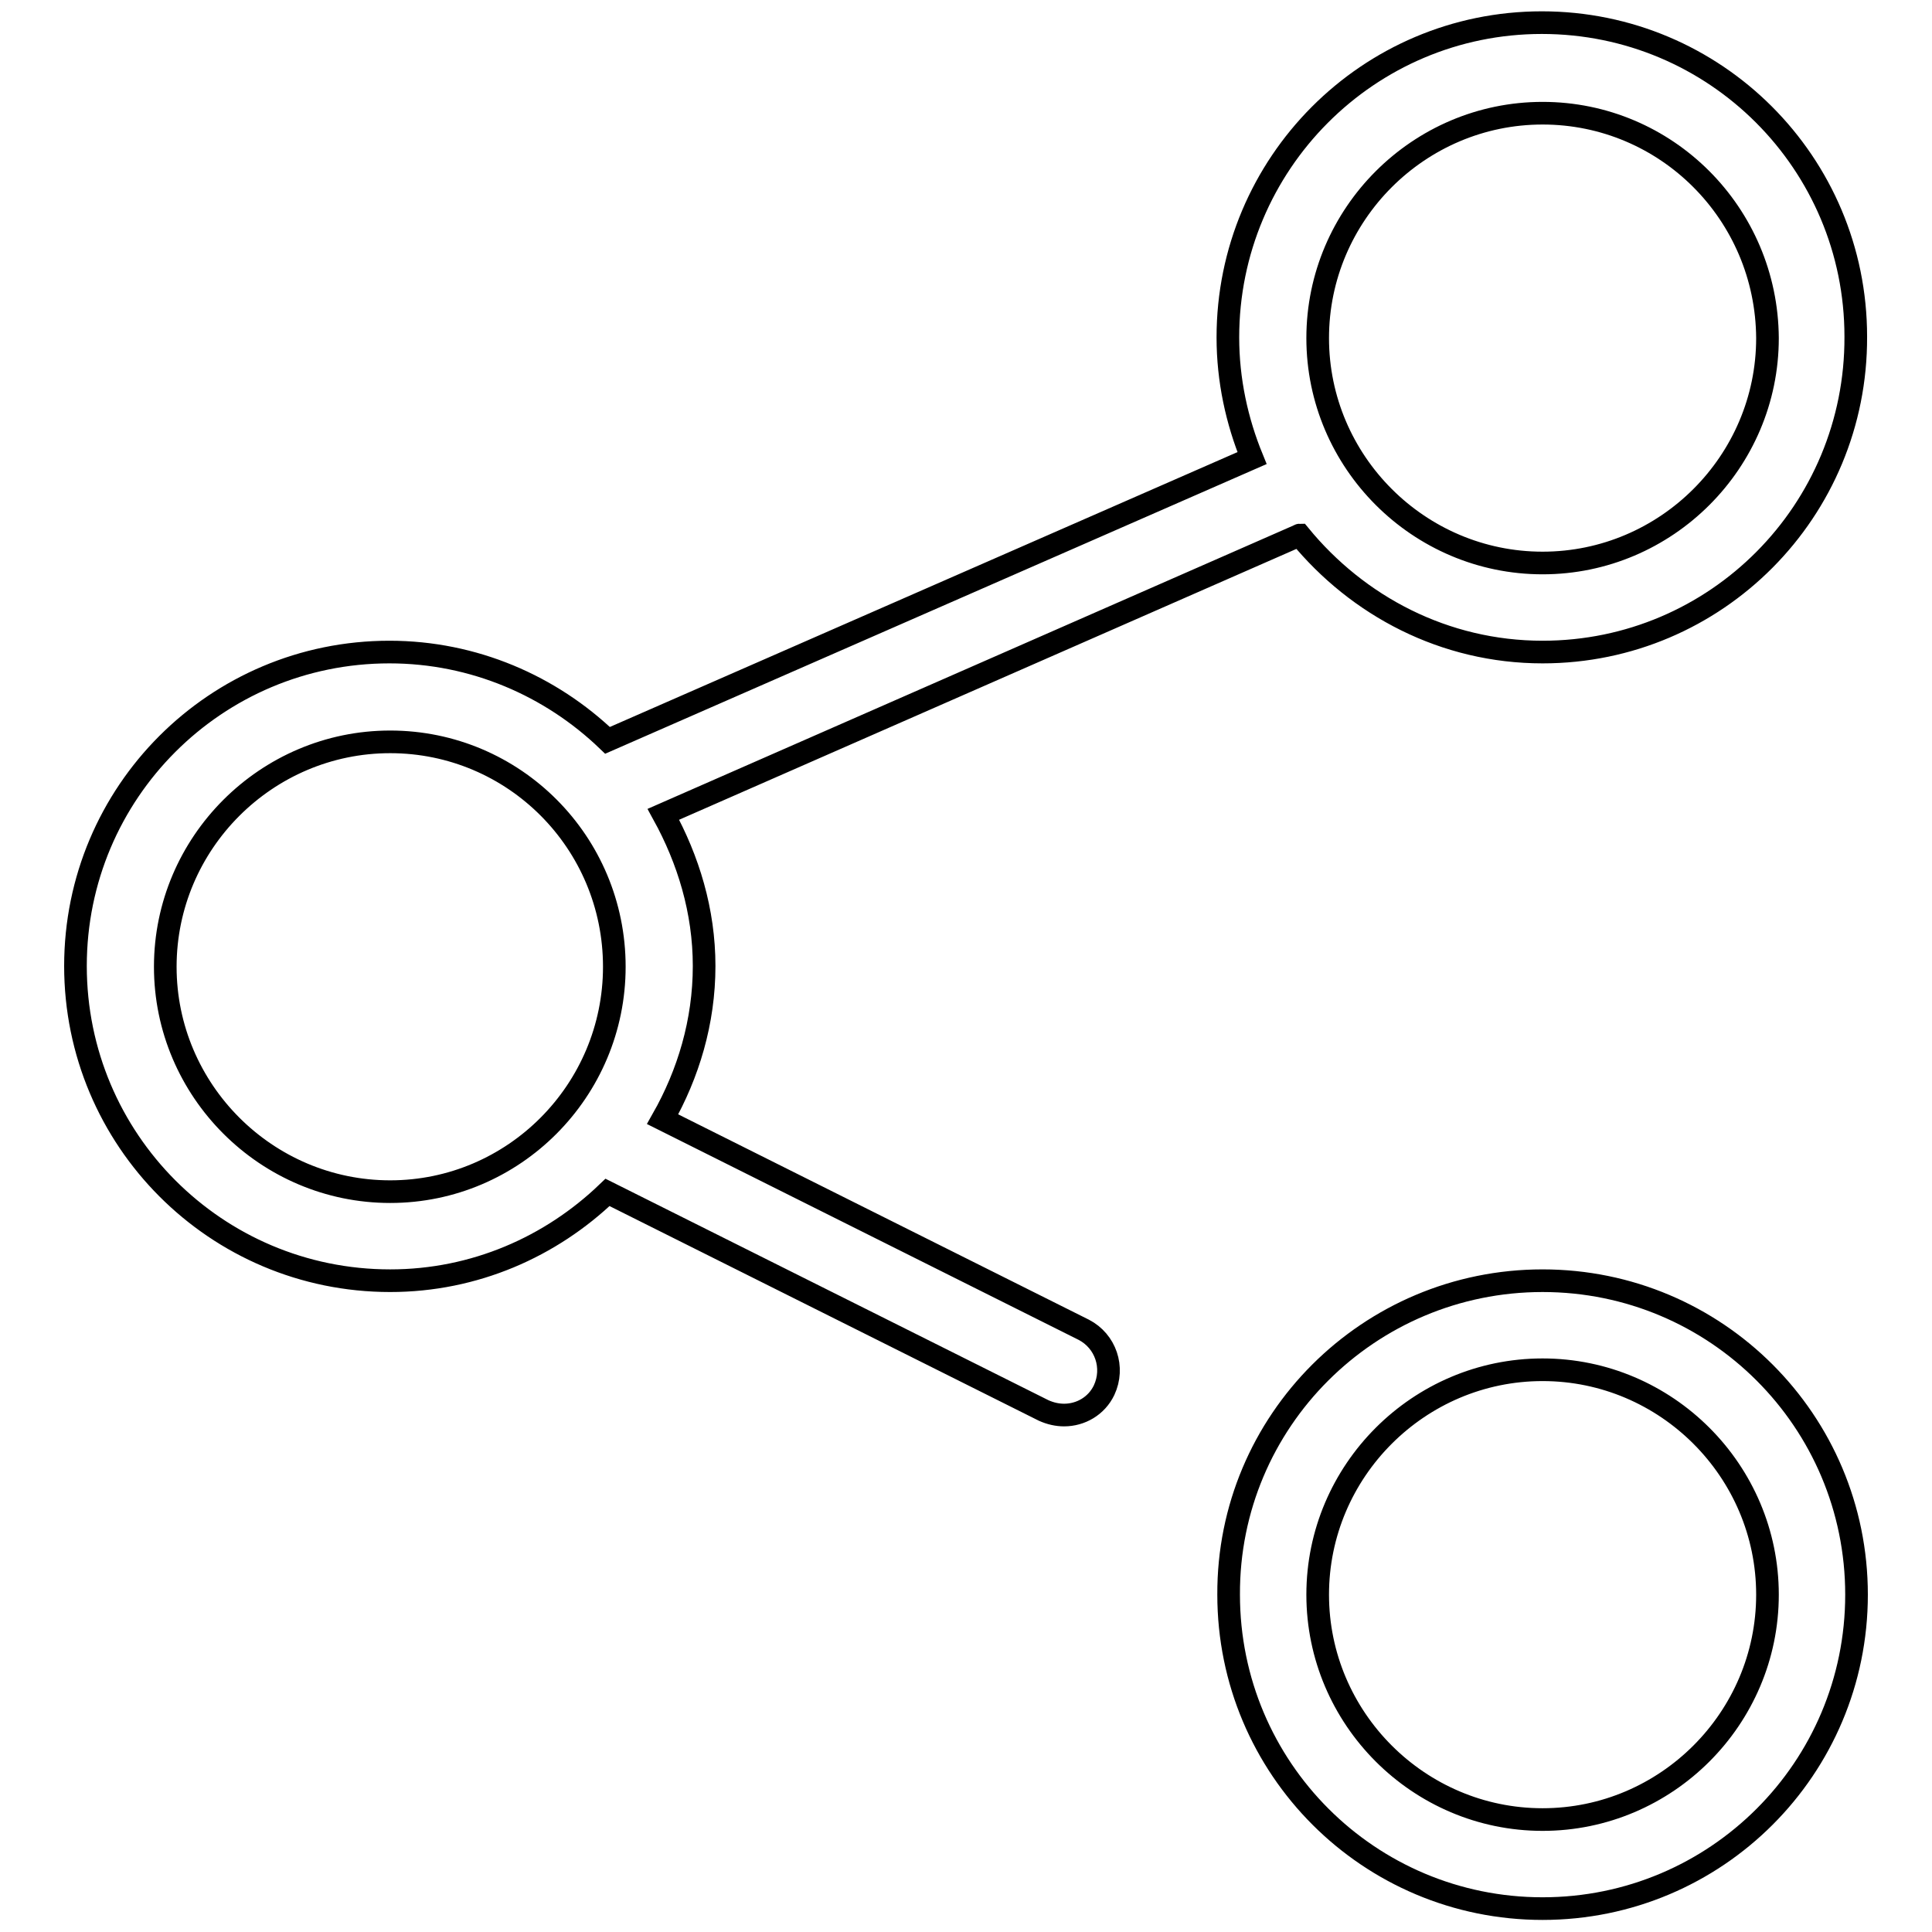 <?xml version="1.0" encoding="utf-8"?>
<!-- Svg Vector Icons : http://www.onlinewebfonts.com/icon -->
<!DOCTYPE svg PUBLIC "-//W3C//DTD SVG 1.1//EN" "http://www.w3.org/Graphics/SVG/1.1/DTD/svg11.dtd">
<svg version="1.1" xmlns="http://www.w3.org/2000/svg" xmlns:xlink="http://www.w3.org/1999/xlink" x="0px" y="0px" viewBox="0 0 256 256" enable-background="new 0 0 256 256" xml:space="preserve">
<g><g><path stroke-width="3" fill-opacity="0" stroke="#000000"  d="M204.4,86.4c-13,0-24.5-6.1-32.2-15.5c-0.1,0-0.1,0.1-0.2,0.1l-84.1,36.9c3.3,6,5.4,12.8,5.4,20.1c0,7.4-2.1,14.3-5.5,20.3l55.8,27.9c2.9,1.5,4.1,5,2.7,8c-1,2.1-3.1,3.3-5.3,3.3c-0.9,0-1.8-0.2-2.7-0.6L80.5,158c-7.5,7.2-17.6,11.7-28.8,11.7C28.6,169.7,10,151,10,128s18.6-41.6,41.6-41.6c11.2,0,21.4,4.5,28.9,11.7l85.4-37.4c-2-4.9-3.2-10.3-3.2-16c0-23,18.6-41.7,41.6-41.7c23,0,41.6,18.6,41.6,41.6C246,67.7,227.4,86.4,204.4,86.4z M51.7,98.3c-16.4,0-29.8,13.4-29.8,29.8c0,16.4,13.4,29.8,29.8,29.8s29.7-13.4,29.7-29.8C81.4,111.6,68.1,98.3,51.7,98.3z M204.4,15c-16.4,0-29.8,13.4-29.8,29.8c0,16.4,13.4,29.8,29.8,29.8s29.8-13.4,29.8-29.8C234.1,28.3,220.8,15,204.4,15z M204.4,169.7c23,0,41.6,18.6,41.6,41.6s-18.6,41.6-41.6,41.6c-23,0-41.6-18.6-41.6-41.6C162.7,188.3,181.4,169.7,204.4,169.7z M204.4,241.1c16.4,0,29.8-13.4,29.8-29.8s-13.4-29.8-29.8-29.8s-29.8,13.4-29.8,29.8C174.6,227.7,188,241.1,204.4,241.1z"/></g></g>
</svg>